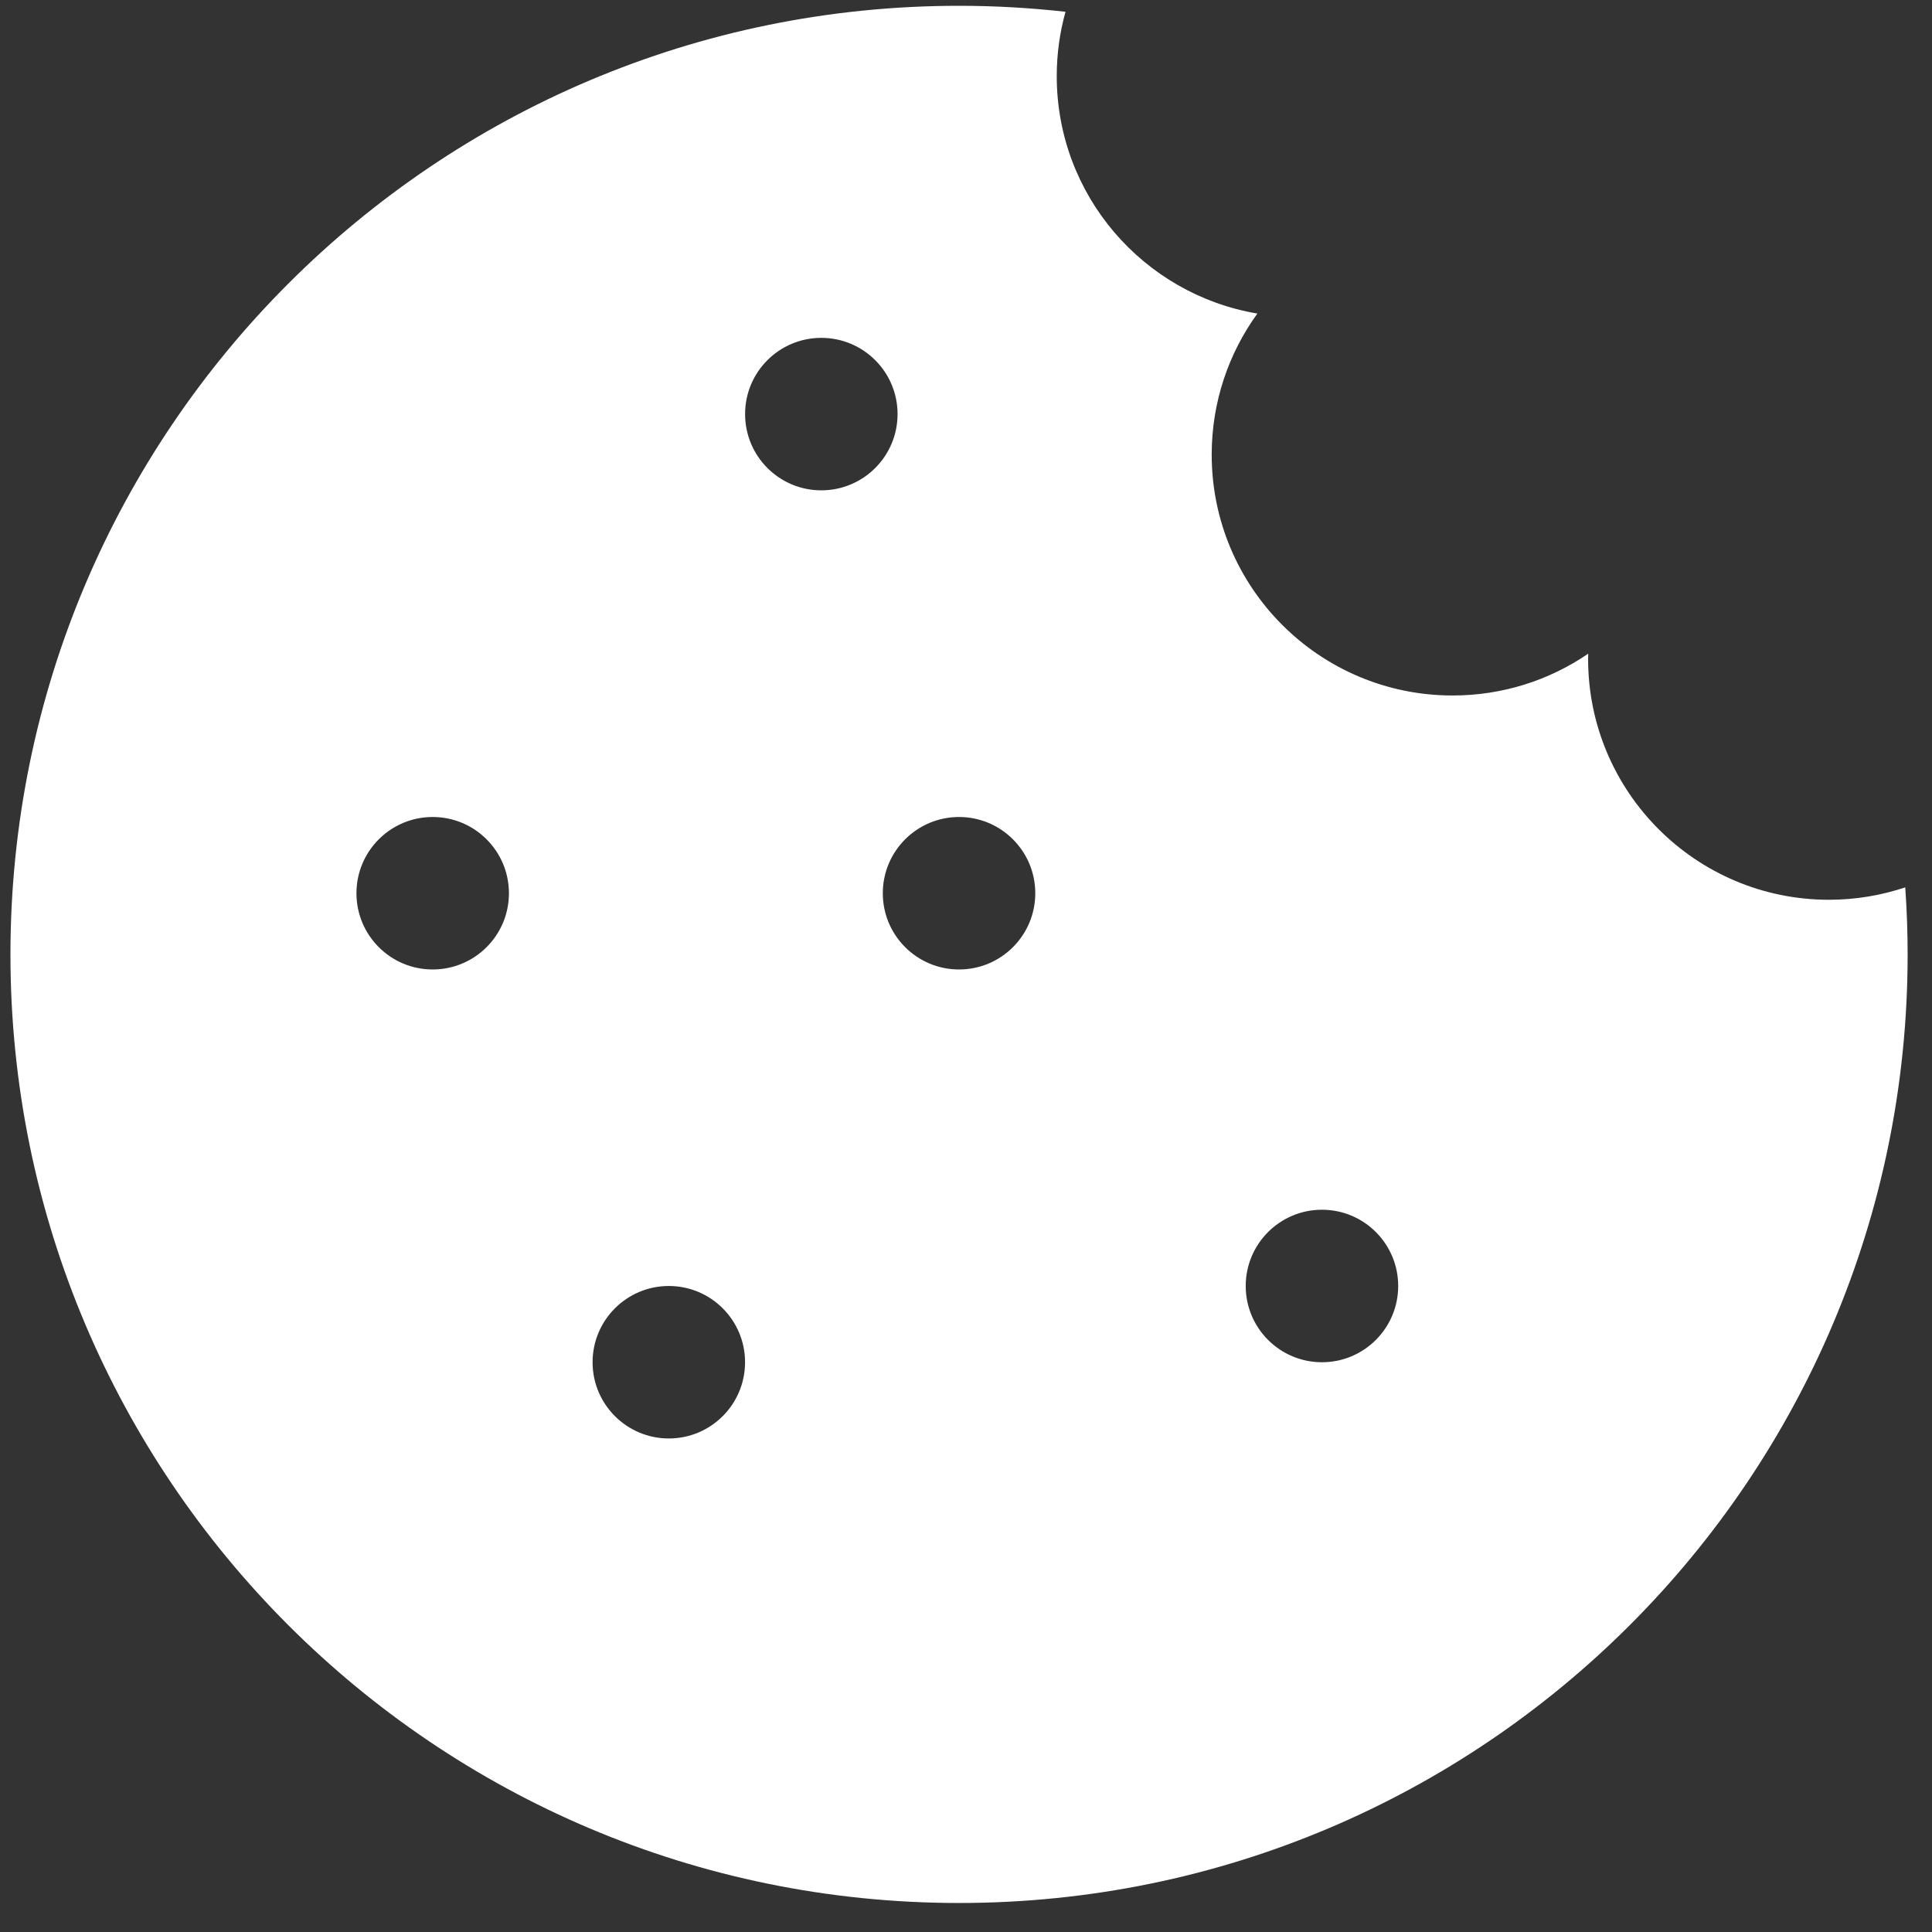 <svg width="64" height="64" viewBox="0 0 64 64" fill="none" xmlns="http://www.w3.org/2000/svg">
<rect x="0" y="0" width="64" height="64" fill="#333333" stroke="none"/>
<path d="M63.114 29.395C62.32 29.66 61.471 29.806 60.587 29.806C56.18 29.806 52.608 26.233 52.608 21.826C52.608 21.768 52.611 21.712 52.612 21.654C51.332 22.528 49.786 23.039 48.119 23.039C43.712 23.039 40.139 19.466 40.139 15.059C40.139 13.314 40.702 11.701 41.652 10.387C37.88 9.752 35.006 6.473 35.006 2.52C35.006 1.782 35.108 1.069 35.296 0.39C34.138 0.261 32.962 0.192 31.769 0.192C14.415 0.192 0.346 14.261 0.346 31.616C0.346 48.97 14.415 63.039 31.769 63.039C49.124 63.039 63.193 48.97 63.193 31.616C63.193 30.869 63.165 30.128 63.114 29.395ZM14.333 32.115C12.938 32.115 11.808 30.985 11.808 29.59C11.808 28.195 12.938 27.064 14.333 27.064C15.728 27.064 16.859 28.195 16.859 29.59C16.859 30.985 15.728 32.115 14.333 32.115ZM22.156 47.651C20.761 47.651 19.63 46.52 19.63 45.126C19.63 43.731 20.761 42.6 22.156 42.6C23.551 42.6 24.681 43.731 24.681 45.126C24.681 46.52 23.551 47.651 22.156 47.651ZM27.207 16.243C25.812 16.243 24.682 15.112 24.682 13.717C24.682 12.322 25.812 11.192 27.207 11.192C28.602 11.192 29.733 12.322 29.733 13.717C29.733 15.112 28.602 16.243 27.207 16.243ZM31.77 32.115C30.375 32.115 29.244 30.985 29.244 29.59C29.244 28.195 30.375 27.064 31.77 27.064C33.164 27.064 34.295 28.195 34.295 29.59C34.295 30.985 33.164 32.115 31.77 32.115ZM43.792 45.126C42.397 45.126 41.266 43.995 41.266 42.6C41.266 41.205 42.397 40.074 43.792 40.074C45.187 40.074 46.317 41.205 46.317 42.6C46.317 43.995 45.187 45.126 43.792 45.126Z" fill="white"/>
</svg>
